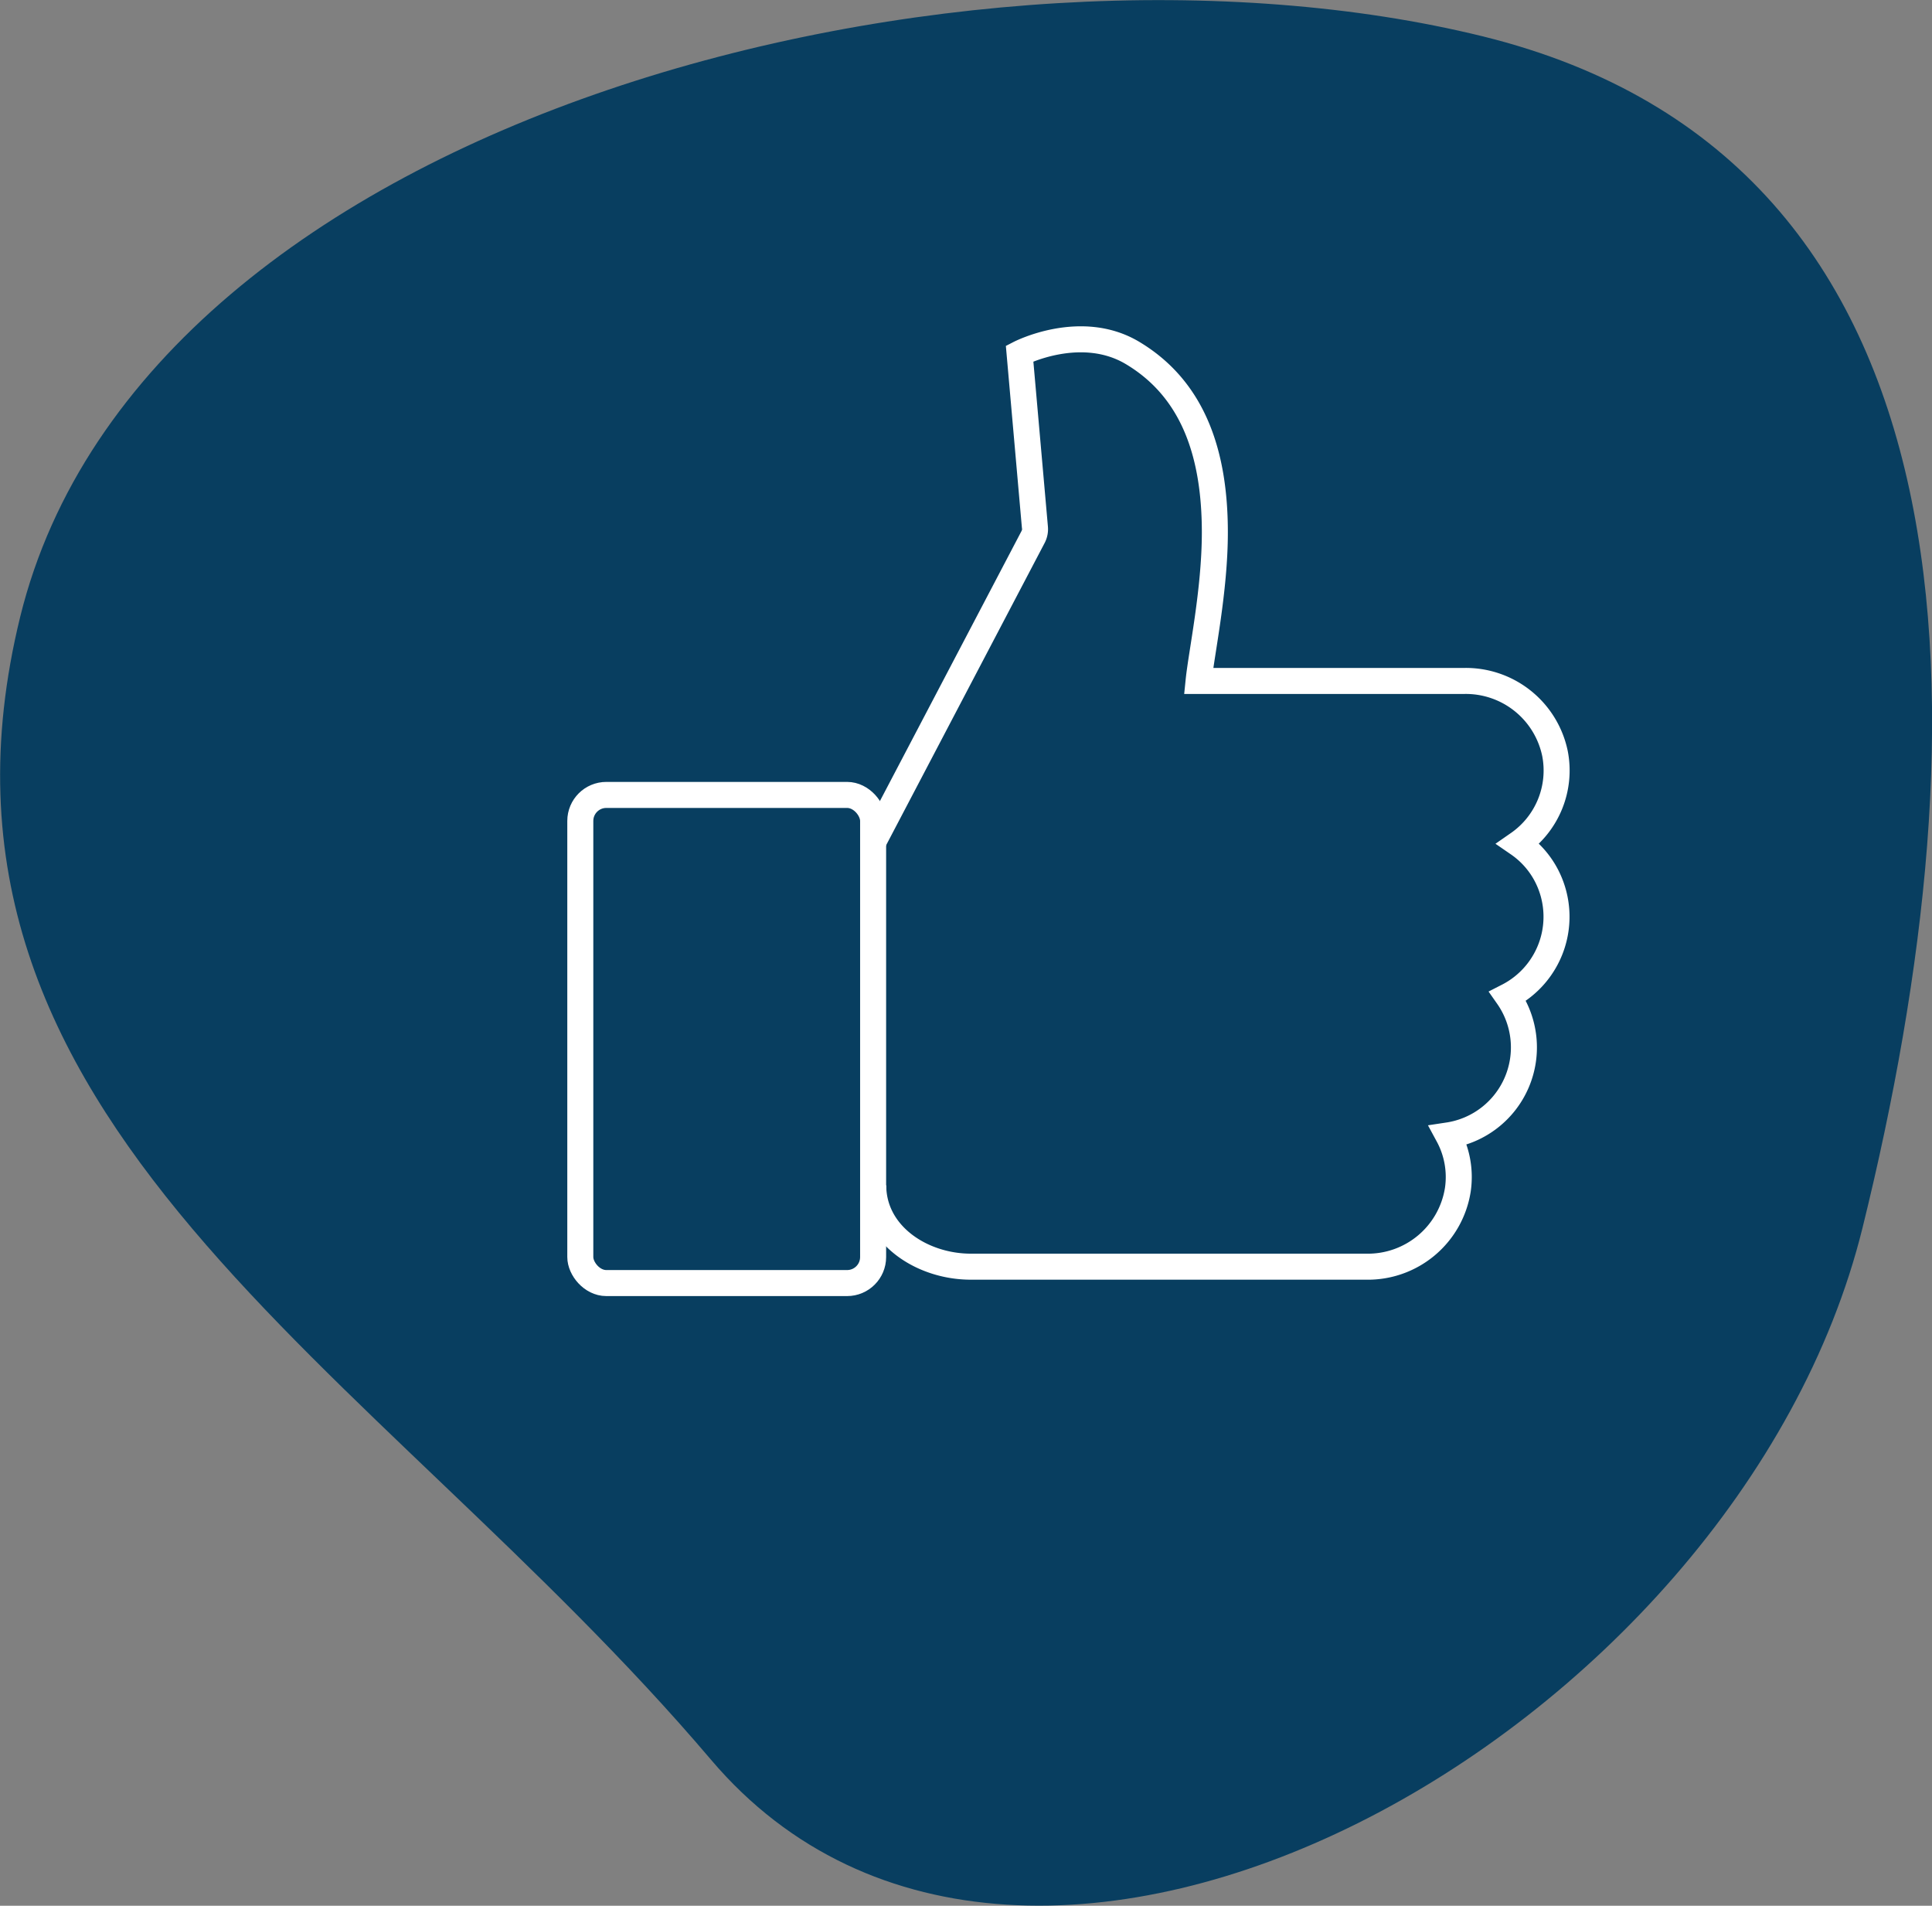 <svg xmlns="http://www.w3.org/2000/svg" viewBox="0 0 148.52 146.48"><rect x="0" y="0" width="148.52" height="146.48" fill="#808080" stroke="none"/><defs><style>.cls-1{fill:#083e60;}.cls-2{fill:none;stroke:#fff;stroke-miterlimit:10;stroke-width:2px;}</style></defs><g id="Layer_2" data-name="Layer 2"><g id="Layer_1-2" data-name="Layer 1"><path class="cls-1" d="M1.56,47.38C-8,86.3,28.7,104.69,54.66,135.26c24.27,28.58,78.91-2,88.52-40.89s9.71-82-29.21-91.58S11.17,8.45,1.56,47.38"></path><g id="Layer_2-2" data-name="Layer 2"><g id="Layer_1-2-2" data-name="Layer 1-2"><rect class="cls-2" x="44.61" y="61.1" width="22.51" height="37.52" rx="2"></rect><path class="cls-2" d="M67.13,91.11c0,3.79,3.72,6.25,7.5,6.25H105a7,7,0,0,0,7.07-5.92,6.72,6.72,0,0,0-.74-4.17,6.84,6.84,0,0,0,4.58-10.69,6.87,6.87,0,0,0,3-9.23,6.76,6.76,0,0,0-2.19-2.5,6.85,6.85,0,0,0,2.82-6.92,7,7,0,0,0-7-5.59H92.14c.22-2.16,1.25-6.93,1.25-11.42C93.39,35,91.8,30,87.13,27.17c-4-2.45-8.75,0-8.75,0l1.18,13.38a1.29,1.29,0,0,1-.13.7L67.13,64.7"></path></g></g></g></g></svg>